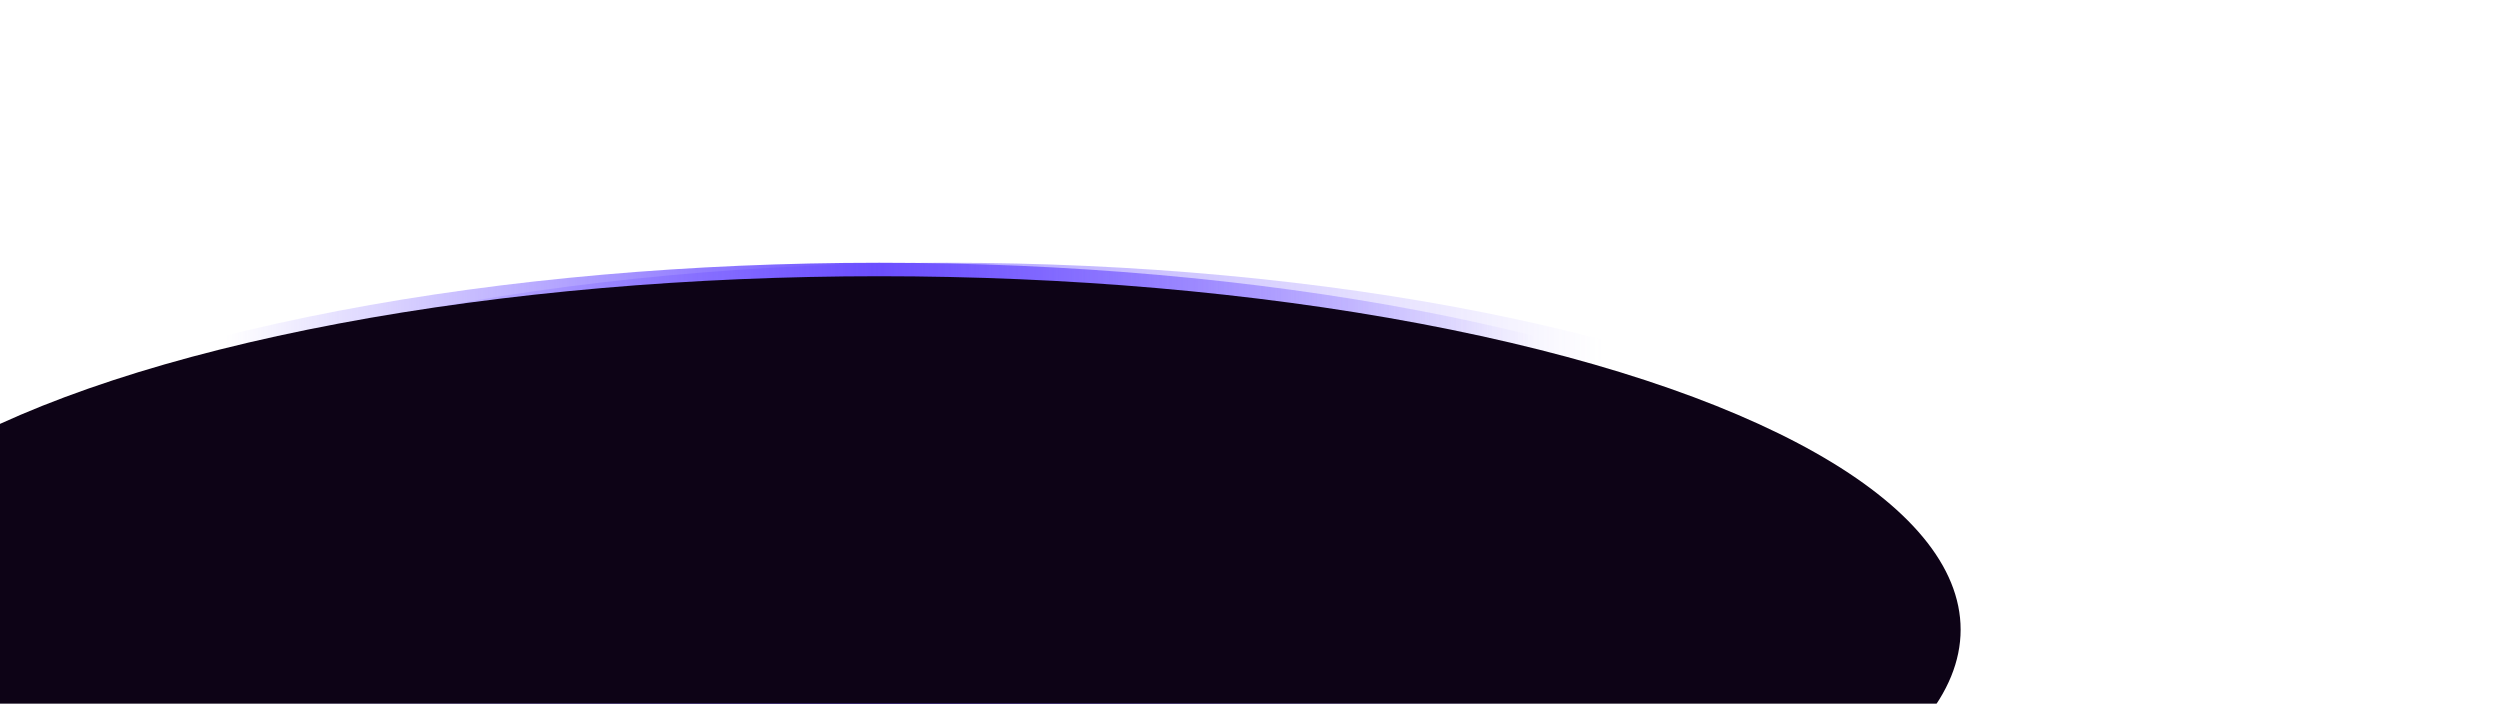 <?xml version="1.0" encoding="utf-8"?>
<svg xmlns="http://www.w3.org/2000/svg" fill="none" height="100%" overflow="visible" preserveAspectRatio="none" style="display: block;" viewBox="0 0 341 96" width="100%">
<g clip-path="url(#clip0_0_4293)" id="Planet">
<g filter="url(#filter0_f_0_4293)" id="Blur Glow Ellipse" opacity="0.5">
<ellipse cx="129.12" cy="87.189" fill="url(#paint0_linear_0_4293)" rx="147.5" ry="51.348"/>
</g>
<ellipse cx="119.93" cy="84.744" fill="url(#paint1_linear_0_4293)" id="Glow Ellipse" rx="147.5" ry="48.903"/>
<g filter="url(#filter1_f_0_4293)" id="Ellipse">
<ellipse cx="119.93" cy="85.88" fill="#0D0316" rx="147.5" ry="48.201"/>
</g>
</g>
<defs>
<filter color-interpolation-filters="sRGB" filterUnits="userSpaceOnUse" height="158.009" id="filter0_f_0_4293" width="350.312" x="-46.036" y="8.185">
<feFlood flood-opacity="0" result="BackgroundImageFix"/>
<feBlend in="SourceGraphic" in2="BackgroundImageFix" mode="normal" result="shape"/>
<feGaussianBlur result="effect1_foregroundBlur_0_4293" stdDeviation="13.828"/>
</filter>
<filter color-interpolation-filters="sRGB" filterUnits="userSpaceOnUse" height="103.426" id="filter1_f_0_4293" width="302.024" x="-31.082" y="34.167">
<feFlood flood-opacity="0" result="BackgroundImageFix"/>
<feBlend in="SourceGraphic" in2="BackgroundImageFix" mode="normal" result="shape"/>
<feGaussianBlur result="effect1_foregroundBlur_0_4293" stdDeviation="1.756"/>
</filter>
<linearGradient gradientUnits="userSpaceOnUse" id="paint0_linear_0_4293" x1="276.62" x2="-18.38" y1="87.189" y2="87.189">
<stop offset="0.197" stop-color="#6B4EFF" stop-opacity="0"/>
<stop offset="0.501" stop-color="#6B4EFF"/>
<stop offset="0.802" stop-color="#6B4EFF" stop-opacity="0"/>
</linearGradient>
<linearGradient gradientUnits="userSpaceOnUse" id="paint1_linear_0_4293" x1="267.43" x2="-27.57" y1="84.744" y2="84.744">
<stop offset="0.197" stop-color="#6B4EFF" stop-opacity="0"/>
<stop offset="0.501" stop-color="#6B4EFF"/>
<stop offset="0.802" stop-color="#6B4EFF" stop-opacity="0"/>
</linearGradient>
<clipPath id="clip0_0_4293">
<rect fill="white" height="96" width="341"/>
</clipPath>
</defs>
</svg>